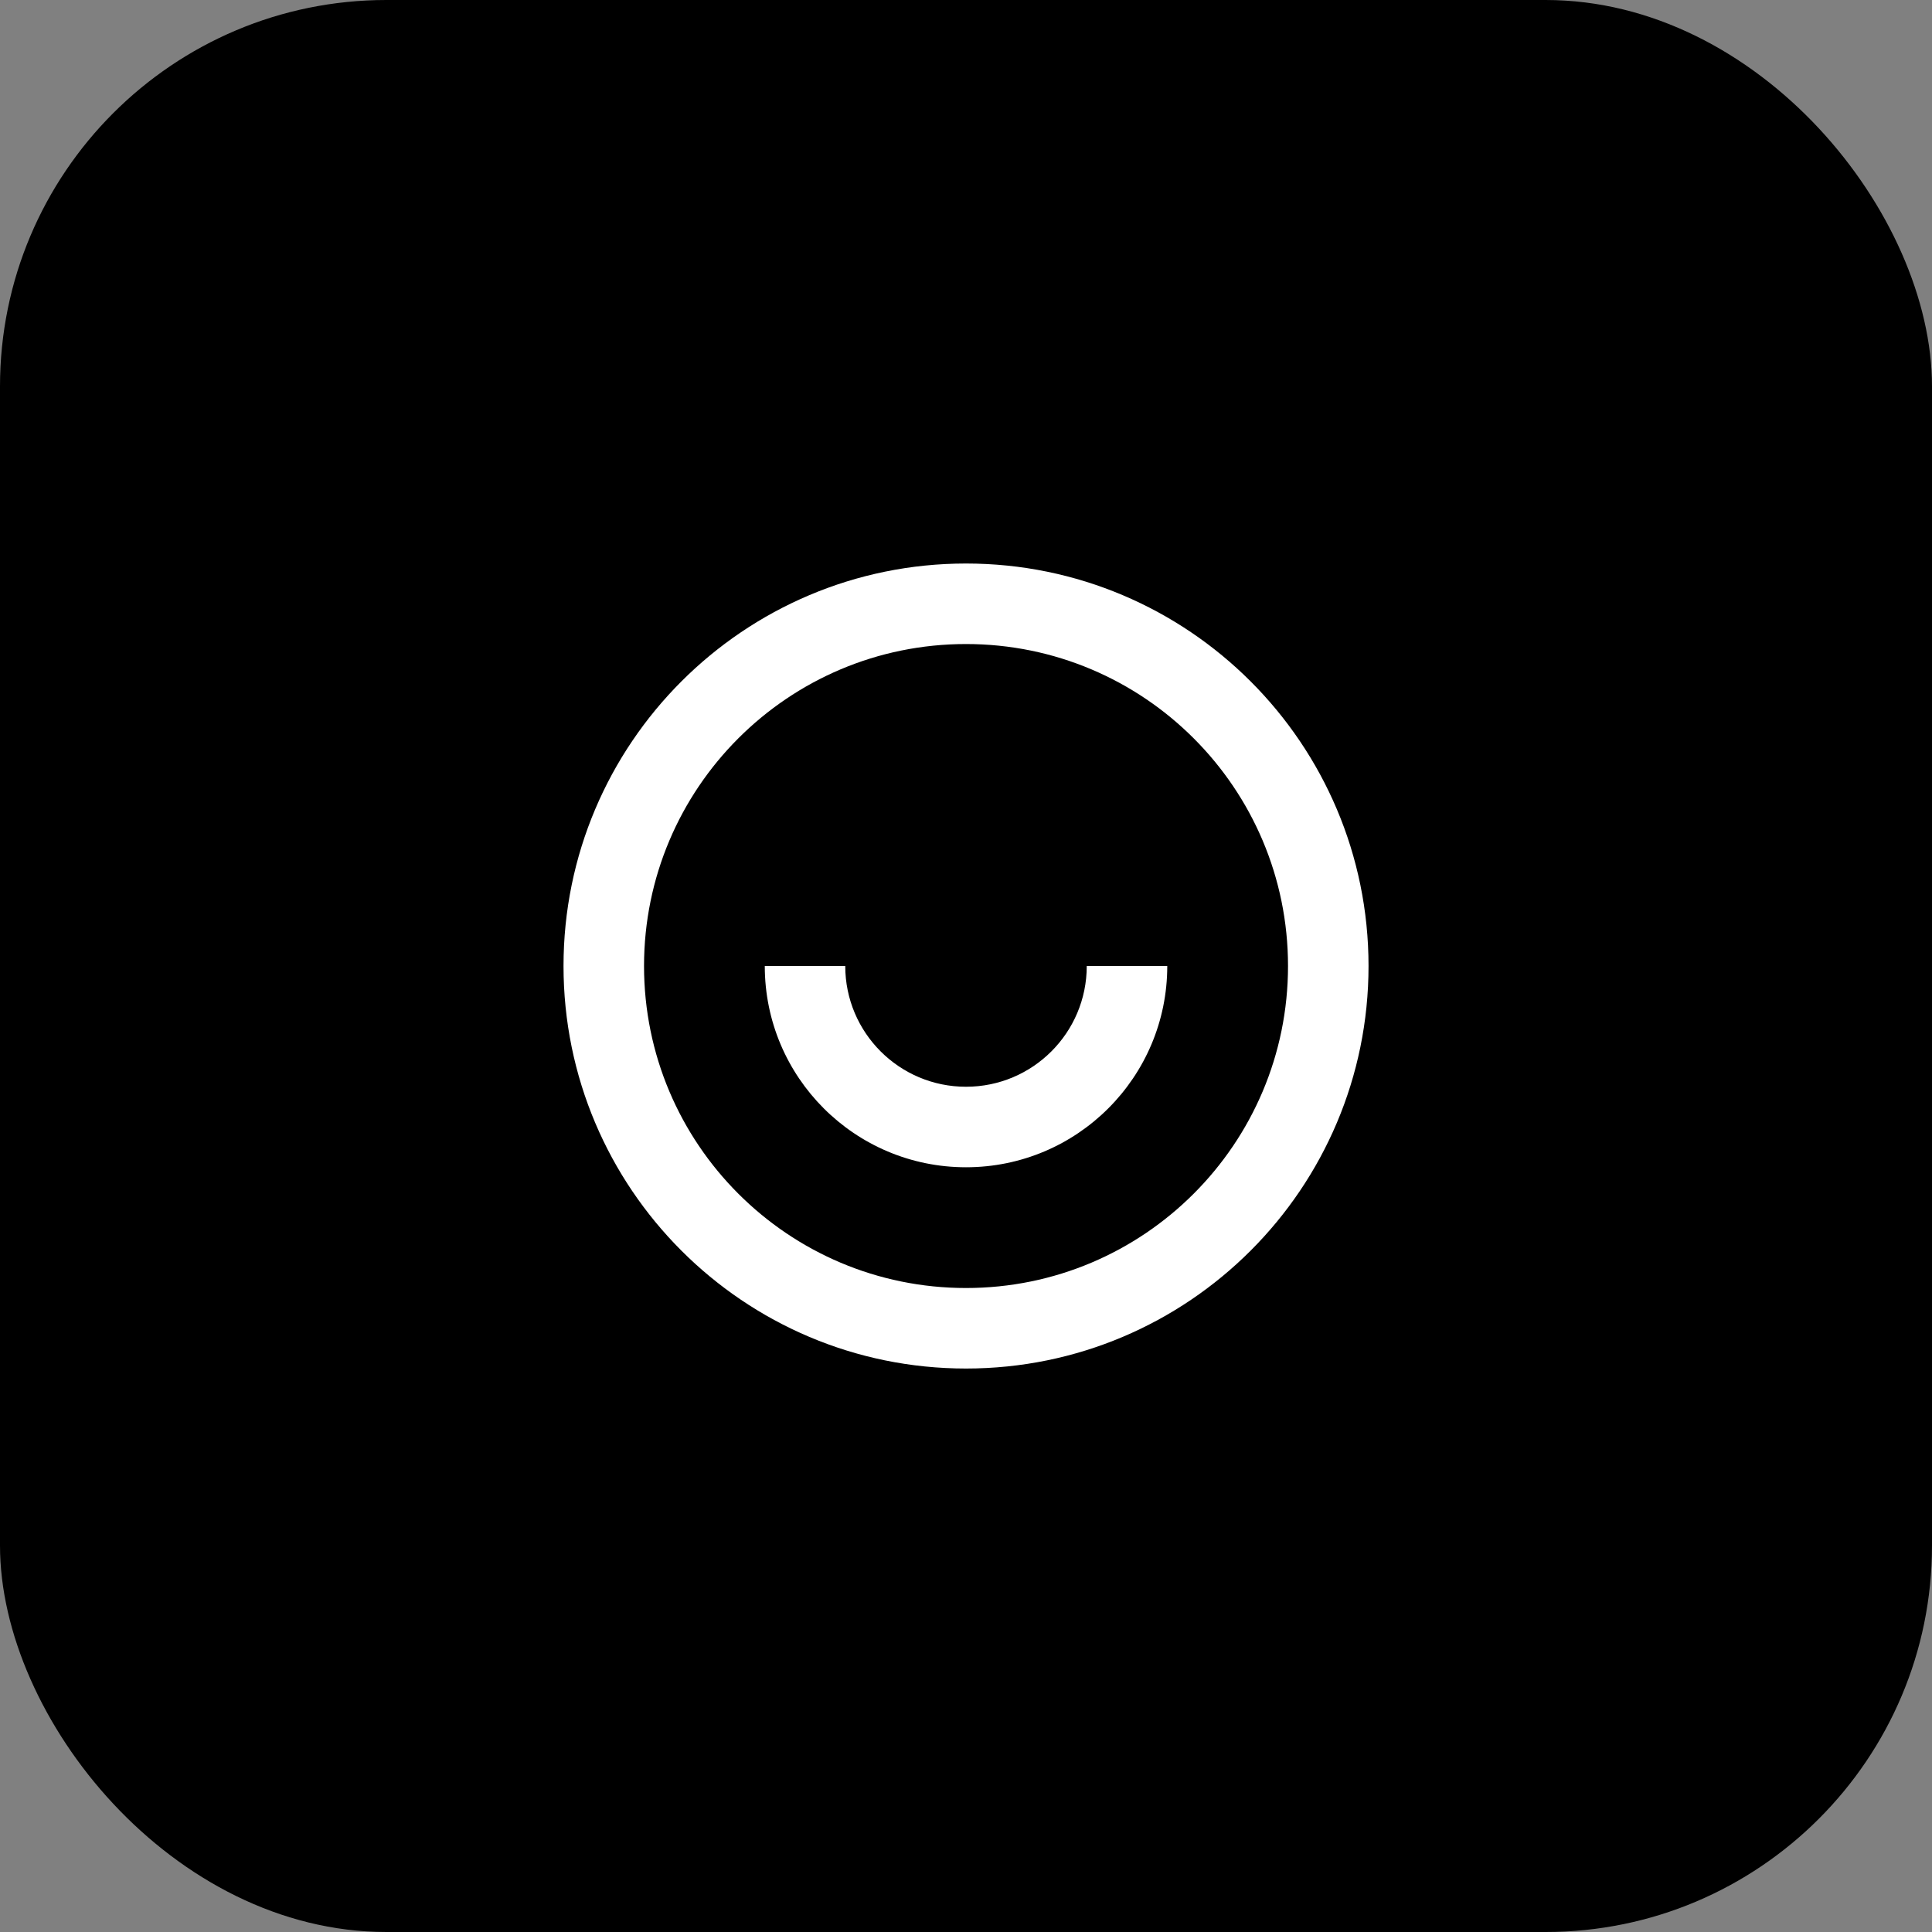 <svg width="40" height="40" viewBox="0 0 40 40" fill="none" xmlns="http://www.w3.org/2000/svg">
<rect x="0" y="0" width="40" height="40" fill="#808080" stroke="none"/>
<rect width="40" height="40" rx="8" fill="black"/>
<path d="M20 28.334C15.398 28.334 11.667 24.603 11.667 20C11.667 15.398 15.398 11.667 20 11.667C24.603 11.667 28.334 15.398 28.334 20C28.334 24.603 24.603 28.334 20 28.334ZM20 26.667C23.682 26.667 26.667 23.682 26.667 20C26.667 16.318 23.682 13.334 20 13.334C16.318 13.334 13.334 16.318 13.334 20C13.334 23.682 16.318 26.667 20 26.667ZM15.834 20H17.5C17.5 21.381 18.62 22.5 20 22.5C21.381 22.5 22.5 21.381 22.5 20H24.167C24.167 22.302 22.302 24.167 20 24.167C17.699 24.167 15.834 22.302 15.834 20Z" fill="white"/>
</svg>
